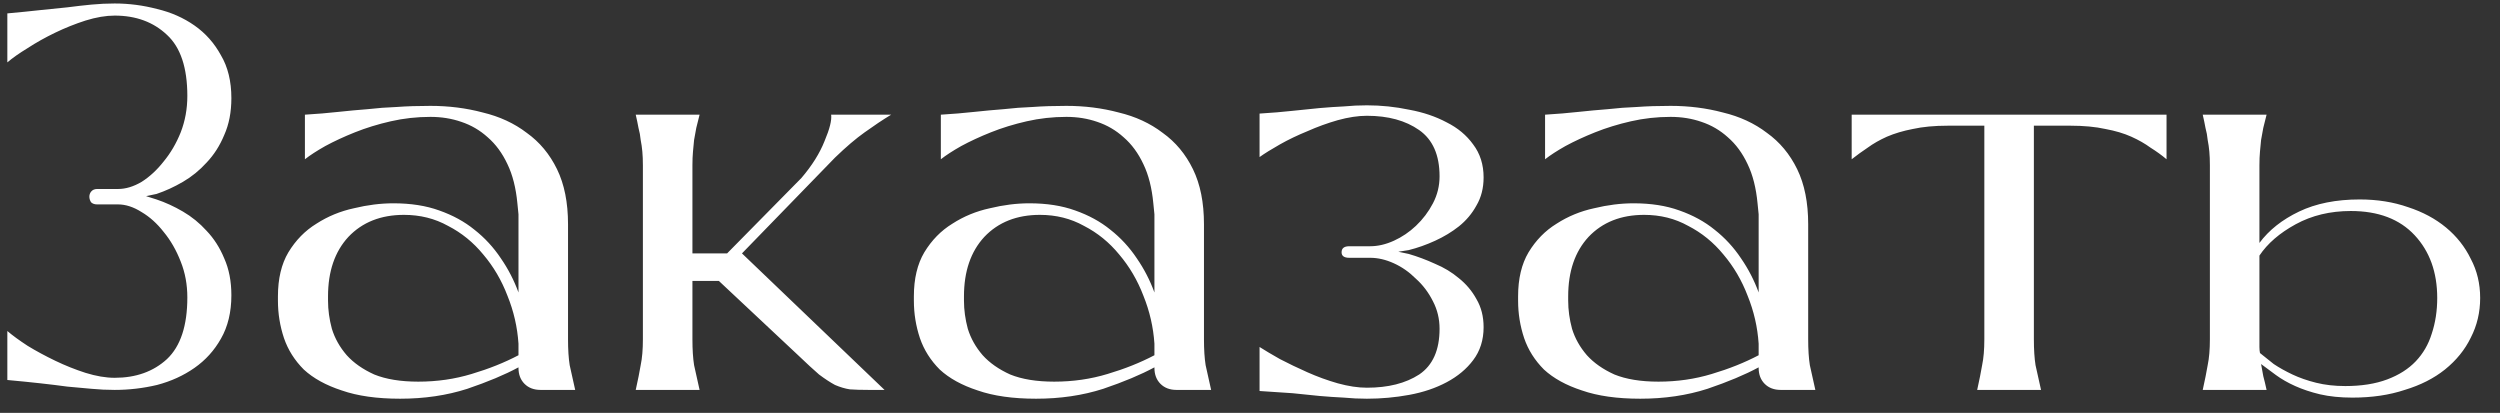 <?xml version="1.0" encoding="UTF-8"?> <svg xmlns="http://www.w3.org/2000/svg" width="109" height="18" viewBox="0 0 109 18" fill="none"><rect x="0" y="0" width="109" height="18" fill="#333333" stroke="none"/><path d="M0.32 14.432C0.544 14.624 0.84 14.84 1.208 15.08C1.576 15.304 1.976 15.52 2.408 15.728C2.84 15.936 3.28 16.112 3.728 16.256C4.192 16.4 4.616 16.472 5 16.472C5.928 16.472 6.688 16.2 7.28 15.656C7.872 15.096 8.168 14.2 8.168 12.968C8.168 12.408 8.072 11.888 7.88 11.408C7.688 10.912 7.44 10.48 7.136 10.112C6.848 9.744 6.528 9.456 6.176 9.248C5.824 9.024 5.48 8.912 5.144 8.912H4.232C4.12 8.912 4.032 8.88 3.968 8.816C3.92 8.736 3.896 8.656 3.896 8.576C3.896 8.496 3.92 8.424 3.968 8.36C4.032 8.28 4.12 8.24 4.232 8.24H5.144C5.48 8.24 5.824 8.136 6.176 7.928C6.528 7.704 6.848 7.408 7.136 7.04C7.44 6.672 7.688 6.248 7.88 5.768C8.072 5.272 8.168 4.744 8.168 4.184C8.168 2.952 7.872 2.064 7.28 1.52C6.688 0.96 5.928 0.68 5 0.68C4.616 0.68 4.192 0.752 3.728 0.896C3.28 1.04 2.84 1.216 2.408 1.424C1.976 1.632 1.576 1.856 1.208 2.096C0.84 2.32 0.544 2.528 0.32 2.72V0.584C0.848 0.536 1.328 0.488 1.76 0.44C2.192 0.392 2.584 0.352 2.936 0.32C3.304 0.272 3.656 0.232 3.992 0.2C4.328 0.168 4.664 0.152 5 0.152C5.624 0.152 6.24 0.232 6.848 0.392C7.456 0.536 8 0.776 8.48 1.112C8.96 1.448 9.344 1.88 9.632 2.408C9.936 2.92 10.088 3.544 10.088 4.28C10.088 4.888 9.984 5.424 9.776 5.888C9.584 6.352 9.328 6.752 9.008 7.088C8.704 7.424 8.36 7.704 7.976 7.928C7.592 8.152 7.208 8.328 6.824 8.456L6.368 8.552L6.824 8.696C7.208 8.824 7.592 9 7.976 9.224C8.36 9.448 8.704 9.728 9.008 10.064C9.328 10.4 9.584 10.8 9.776 11.264C9.984 11.728 10.088 12.264 10.088 12.872C10.088 13.608 9.936 14.24 9.632 14.768C9.344 15.28 8.96 15.704 8.48 16.04C8 16.376 7.456 16.624 6.848 16.784C6.24 16.928 5.624 17 5 17C4.664 17 4.328 16.984 3.992 16.952C3.656 16.92 3.304 16.888 2.936 16.856C2.584 16.808 2.192 16.76 1.76 16.712C1.328 16.664 0.848 16.616 0.32 16.568V14.432ZM22.606 16.016C22.014 16.336 21.27 16.648 20.374 16.952C19.478 17.24 18.502 17.384 17.446 17.384C16.438 17.384 15.59 17.264 14.902 17.024C14.214 16.8 13.662 16.496 13.246 16.112C12.846 15.712 12.558 15.256 12.382 14.744C12.206 14.216 12.118 13.672 12.118 13.112V12.92C12.118 12.152 12.27 11.512 12.574 11C12.894 10.472 13.302 10.056 13.798 9.752C14.294 9.432 14.838 9.208 15.43 9.08C16.022 8.936 16.598 8.864 17.158 8.864C17.91 8.864 18.574 8.968 19.15 9.176C19.742 9.384 20.254 9.664 20.686 10.016C21.134 10.368 21.518 10.784 21.838 11.264C22.158 11.728 22.414 12.224 22.606 12.752V9.344L22.558 8.864C22.494 8.192 22.35 7.624 22.126 7.16C21.902 6.68 21.614 6.288 21.262 5.984C20.926 5.68 20.542 5.456 20.11 5.312C19.694 5.168 19.246 5.096 18.766 5.096C18.174 5.096 17.598 5.16 17.038 5.288C16.478 5.416 15.958 5.576 15.478 5.768C14.998 5.96 14.566 6.16 14.182 6.368C13.814 6.576 13.518 6.768 13.294 6.944V5C13.822 4.968 14.302 4.928 14.734 4.88C15.182 4.832 15.614 4.792 16.03 4.76C16.446 4.712 16.87 4.68 17.302 4.664C17.734 4.632 18.222 4.616 18.766 4.616C19.566 4.616 20.326 4.712 21.046 4.904C21.782 5.08 22.422 5.376 22.966 5.792C23.526 6.192 23.966 6.72 24.286 7.376C24.606 8.032 24.766 8.832 24.766 9.776V14.792C24.766 15.24 24.79 15.616 24.838 15.92C24.902 16.208 24.982 16.568 25.078 17H23.566C23.278 17 23.046 16.912 22.87 16.736C22.694 16.56 22.606 16.328 22.606 16.04V16.016ZM22.606 14.984C22.558 14.264 22.398 13.568 22.126 12.896C21.87 12.224 21.518 11.624 21.07 11.096C20.638 10.568 20.126 10.152 19.534 9.848C18.958 9.528 18.318 9.368 17.614 9.368C16.606 9.368 15.798 9.688 15.19 10.328C14.598 10.968 14.302 11.832 14.302 12.92V13.112C14.302 13.512 14.358 13.92 14.47 14.336C14.598 14.752 14.814 15.136 15.118 15.488C15.422 15.824 15.822 16.104 16.318 16.328C16.83 16.536 17.47 16.64 18.238 16.64C19.054 16.64 19.83 16.528 20.566 16.304C21.318 16.08 21.998 15.808 22.606 15.488V14.984ZM32.35 11.048L38.566 17H37.87C37.55 17 37.278 16.992 37.054 16.976C36.846 16.944 36.63 16.88 36.406 16.784C36.198 16.672 35.966 16.52 35.71 16.328C35.47 16.12 35.166 15.84 34.798 15.488L31.342 12.248H30.19V14.792C30.19 15.24 30.214 15.616 30.262 15.92C30.326 16.208 30.406 16.568 30.502 17H27.718C27.814 16.568 27.886 16.208 27.934 15.92C27.998 15.616 28.03 15.24 28.03 14.792V7.208C28.03 6.984 28.022 6.784 28.006 6.608C27.99 6.432 27.966 6.264 27.934 6.104C27.918 5.928 27.886 5.752 27.838 5.576C27.806 5.4 27.766 5.208 27.718 5H30.502C30.454 5.208 30.406 5.4 30.358 5.576C30.326 5.752 30.294 5.928 30.262 6.104C30.246 6.264 30.23 6.432 30.214 6.608C30.198 6.784 30.19 6.984 30.19 7.208V11.048H31.702L34.942 7.76C35.406 7.216 35.742 6.68 35.95 6.152C36.174 5.624 36.27 5.24 36.238 5H38.854C38.486 5.224 38.102 5.48 37.702 5.768C37.318 6.04 36.886 6.408 36.406 6.872L32.35 11.048ZM50.333 16.016C49.741 16.336 48.997 16.648 48.101 16.952C47.205 17.24 46.229 17.384 45.173 17.384C44.165 17.384 43.317 17.264 42.629 17.024C41.941 16.8 41.389 16.496 40.973 16.112C40.573 15.712 40.285 15.256 40.109 14.744C39.933 14.216 39.845 13.672 39.845 13.112V12.92C39.845 12.152 39.997 11.512 40.301 11C40.621 10.472 41.029 10.056 41.525 9.752C42.021 9.432 42.565 9.208 43.157 9.08C43.749 8.936 44.325 8.864 44.885 8.864C45.637 8.864 46.301 8.968 46.877 9.176C47.469 9.384 47.981 9.664 48.413 10.016C48.861 10.368 49.245 10.784 49.565 11.264C49.885 11.728 50.141 12.224 50.333 12.752V9.344L50.285 8.864C50.221 8.192 50.077 7.624 49.853 7.16C49.629 6.68 49.341 6.288 48.989 5.984C48.653 5.68 48.269 5.456 47.837 5.312C47.421 5.168 46.973 5.096 46.493 5.096C45.901 5.096 45.325 5.16 44.765 5.288C44.205 5.416 43.685 5.576 43.205 5.768C42.725 5.96 42.293 6.16 41.909 6.368C41.541 6.576 41.245 6.768 41.021 6.944V5C41.549 4.968 42.029 4.928 42.461 4.88C42.909 4.832 43.341 4.792 43.757 4.76C44.173 4.712 44.597 4.68 45.029 4.664C45.461 4.632 45.949 4.616 46.493 4.616C47.293 4.616 48.053 4.712 48.773 4.904C49.509 5.08 50.149 5.376 50.693 5.792C51.253 6.192 51.693 6.72 52.013 7.376C52.333 8.032 52.493 8.832 52.493 9.776V14.792C52.493 15.24 52.517 15.616 52.565 15.92C52.629 16.208 52.709 16.568 52.805 17H51.293C51.005 17 50.773 16.912 50.597 16.736C50.421 16.56 50.333 16.328 50.333 16.04V16.016ZM50.333 14.984C50.285 14.264 50.125 13.568 49.853 12.896C49.597 12.224 49.245 11.624 48.797 11.096C48.365 10.568 47.853 10.152 47.261 9.848C46.685 9.528 46.045 9.368 45.341 9.368C44.333 9.368 43.525 9.688 42.917 10.328C42.325 10.968 42.029 11.832 42.029 12.92V13.112C42.029 13.512 42.085 13.92 42.197 14.336C42.325 14.752 42.541 15.136 42.845 15.488C43.149 15.824 43.549 16.104 44.045 16.328C44.557 16.536 45.197 16.64 45.965 16.64C46.781 16.64 47.557 16.528 48.293 16.304C49.045 16.08 49.725 15.808 50.333 15.488V14.984ZM54.917 15.128C55.141 15.272 55.437 15.448 55.805 15.656C56.173 15.848 56.573 16.04 57.005 16.232C57.437 16.424 57.877 16.584 58.325 16.712C58.789 16.84 59.213 16.904 59.597 16.904C60.525 16.904 61.285 16.712 61.877 16.328C62.469 15.928 62.765 15.264 62.765 14.336C62.765 13.904 62.669 13.504 62.477 13.136C62.285 12.752 62.037 12.424 61.733 12.152C61.445 11.864 61.125 11.64 60.773 11.48C60.421 11.32 60.077 11.24 59.741 11.24H58.829C58.605 11.24 58.493 11.16 58.493 11C58.493 10.824 58.605 10.736 58.829 10.736H59.741C60.077 10.736 60.421 10.656 60.773 10.496C61.125 10.336 61.445 10.12 61.733 9.848C62.037 9.56 62.285 9.232 62.477 8.864C62.669 8.496 62.765 8.104 62.765 7.688C62.765 6.76 62.469 6.088 61.877 5.672C61.285 5.256 60.525 5.048 59.597 5.048C59.213 5.048 58.789 5.112 58.325 5.24C57.877 5.368 57.437 5.528 57.005 5.72C56.573 5.896 56.173 6.088 55.805 6.296C55.437 6.504 55.141 6.688 54.917 6.848V4.952C55.445 4.92 55.925 4.88 56.357 4.832C56.789 4.784 57.181 4.744 57.533 4.712C57.901 4.68 58.253 4.656 58.589 4.64C58.925 4.608 59.261 4.592 59.597 4.592C60.221 4.592 60.837 4.656 61.445 4.784C62.053 4.896 62.597 5.08 63.077 5.336C63.557 5.576 63.941 5.896 64.229 6.296C64.533 6.696 64.685 7.176 64.685 7.736C64.685 8.2 64.581 8.608 64.373 8.96C64.181 9.312 63.925 9.616 63.605 9.872C63.301 10.112 62.957 10.32 62.573 10.496C62.189 10.672 61.805 10.808 61.421 10.904L60.965 10.976L61.421 11.072C61.805 11.184 62.189 11.328 62.573 11.504C62.957 11.664 63.301 11.872 63.605 12.128C63.925 12.384 64.181 12.688 64.373 13.04C64.581 13.392 64.685 13.8 64.685 14.264C64.685 14.824 64.533 15.304 64.229 15.704C63.941 16.088 63.557 16.408 63.077 16.664C62.597 16.92 62.053 17.104 61.445 17.216C60.837 17.328 60.221 17.384 59.597 17.384C59.261 17.384 58.925 17.368 58.589 17.336C58.253 17.32 57.901 17.296 57.533 17.264C57.181 17.232 56.789 17.192 56.357 17.144C55.925 17.112 55.445 17.08 54.917 17.048V15.128ZM76.677 16.016C76.085 16.336 75.341 16.648 74.445 16.952C73.549 17.24 72.573 17.384 71.517 17.384C70.509 17.384 69.661 17.264 68.973 17.024C68.285 16.8 67.733 16.496 67.317 16.112C66.917 15.712 66.629 15.256 66.453 14.744C66.277 14.216 66.189 13.672 66.189 13.112V12.92C66.189 12.152 66.341 11.512 66.645 11C66.965 10.472 67.373 10.056 67.869 9.752C68.365 9.432 68.909 9.208 69.501 9.08C70.093 8.936 70.669 8.864 71.229 8.864C71.981 8.864 72.645 8.968 73.221 9.176C73.813 9.384 74.325 9.664 74.757 10.016C75.205 10.368 75.589 10.784 75.909 11.264C76.229 11.728 76.485 12.224 76.677 12.752V9.344L76.629 8.864C76.565 8.192 76.421 7.624 76.197 7.16C75.973 6.68 75.685 6.288 75.333 5.984C74.997 5.68 74.613 5.456 74.181 5.312C73.765 5.168 73.317 5.096 72.837 5.096C72.245 5.096 71.669 5.16 71.109 5.288C70.549 5.416 70.029 5.576 69.549 5.768C69.069 5.96 68.637 6.16 68.253 6.368C67.885 6.576 67.589 6.768 67.365 6.944V5C67.893 4.968 68.373 4.928 68.805 4.88C69.253 4.832 69.685 4.792 70.101 4.76C70.517 4.712 70.941 4.68 71.373 4.664C71.805 4.632 72.293 4.616 72.837 4.616C73.637 4.616 74.397 4.712 75.117 4.904C75.853 5.08 76.493 5.376 77.037 5.792C77.597 6.192 78.037 6.72 78.357 7.376C78.677 8.032 78.837 8.832 78.837 9.776V14.792C78.837 15.24 78.861 15.616 78.909 15.92C78.973 16.208 79.053 16.568 79.149 17H77.637C77.349 17 77.117 16.912 76.941 16.736C76.765 16.56 76.677 16.328 76.677 16.04V16.016ZM76.677 14.984C76.629 14.264 76.469 13.568 76.197 12.896C75.941 12.224 75.589 11.624 75.141 11.096C74.709 10.568 74.197 10.152 73.605 9.848C73.029 9.528 72.389 9.368 71.685 9.368C70.677 9.368 69.869 9.688 69.261 10.328C68.669 10.968 68.373 11.832 68.373 12.92V13.112C68.373 13.512 68.429 13.92 68.541 14.336C68.669 14.752 68.885 15.136 69.189 15.488C69.493 15.824 69.893 16.104 70.389 16.328C70.901 16.536 71.541 16.64 72.309 16.64C73.125 16.64 73.901 16.528 74.637 16.304C75.389 16.08 76.069 15.808 76.677 15.488V14.984ZM94.461 6.944C94.253 6.768 94.021 6.6 93.765 6.44C93.525 6.264 93.245 6.104 92.925 5.96C92.605 5.816 92.229 5.704 91.797 5.624C91.365 5.528 90.853 5.48 90.261 5.48H88.677V14.792C88.677 15.24 88.701 15.616 88.749 15.92C88.813 16.208 88.893 16.568 88.989 17H86.205C86.301 16.568 86.373 16.208 86.421 15.92C86.485 15.616 86.517 15.24 86.517 14.792V5.48H84.933C84.341 5.48 83.829 5.528 83.397 5.624C82.981 5.704 82.605 5.816 82.269 5.96C81.949 6.104 81.669 6.264 81.429 6.44C81.189 6.6 80.957 6.768 80.733 6.944V5H94.461V6.944ZM102.879 8.696C103.647 8.696 104.351 8.808 104.991 9.032C105.631 9.24 106.183 9.536 106.647 9.92C107.111 10.304 107.471 10.76 107.727 11.288C107.999 11.8 108.135 12.368 108.135 12.992C108.135 13.616 107.999 14.192 107.727 14.72C107.471 15.248 107.095 15.712 106.599 16.112C106.119 16.496 105.535 16.792 104.847 17C104.175 17.224 103.415 17.336 102.567 17.336C102.039 17.336 101.567 17.288 101.151 17.192C100.751 17.096 100.391 16.976 100.071 16.832C99.751 16.688 99.471 16.528 99.231 16.352C98.991 16.176 98.775 16.016 98.583 15.872C98.615 16.048 98.647 16.224 98.679 16.4C98.727 16.576 98.775 16.776 98.823 17H96.039C96.135 16.568 96.207 16.208 96.255 15.92C96.319 15.616 96.351 15.24 96.351 14.792V7.208C96.351 6.984 96.343 6.784 96.327 6.608C96.311 6.432 96.287 6.264 96.255 6.104C96.239 5.928 96.207 5.752 96.159 5.576C96.127 5.4 96.087 5.208 96.039 5H98.823C98.775 5.208 98.727 5.4 98.679 5.576C98.647 5.752 98.615 5.928 98.583 6.104C98.567 6.264 98.551 6.432 98.535 6.608C98.519 6.784 98.511 6.984 98.511 7.208V10.592C98.927 10.032 99.503 9.576 100.239 9.224C100.975 8.872 101.855 8.696 102.879 8.696ZM102.255 16.832C102.959 16.832 103.567 16.736 104.079 16.544C104.591 16.352 105.007 16.088 105.327 15.752C105.647 15.416 105.879 15.016 106.023 14.552C106.183 14.072 106.263 13.552 106.263 12.992C106.263 11.872 105.935 10.96 105.279 10.256C104.623 9.552 103.695 9.2 102.495 9.2C101.599 9.2 100.799 9.392 100.095 9.776C99.391 10.16 98.863 10.616 98.511 11.144V14.792C98.511 14.904 98.511 15.016 98.511 15.128C98.511 15.224 98.519 15.312 98.535 15.392C98.711 15.536 98.911 15.696 99.135 15.872C99.375 16.032 99.647 16.184 99.951 16.328C100.255 16.472 100.599 16.592 100.983 16.688C101.367 16.784 101.791 16.832 102.255 16.832Z" fill="white"></path></svg> 